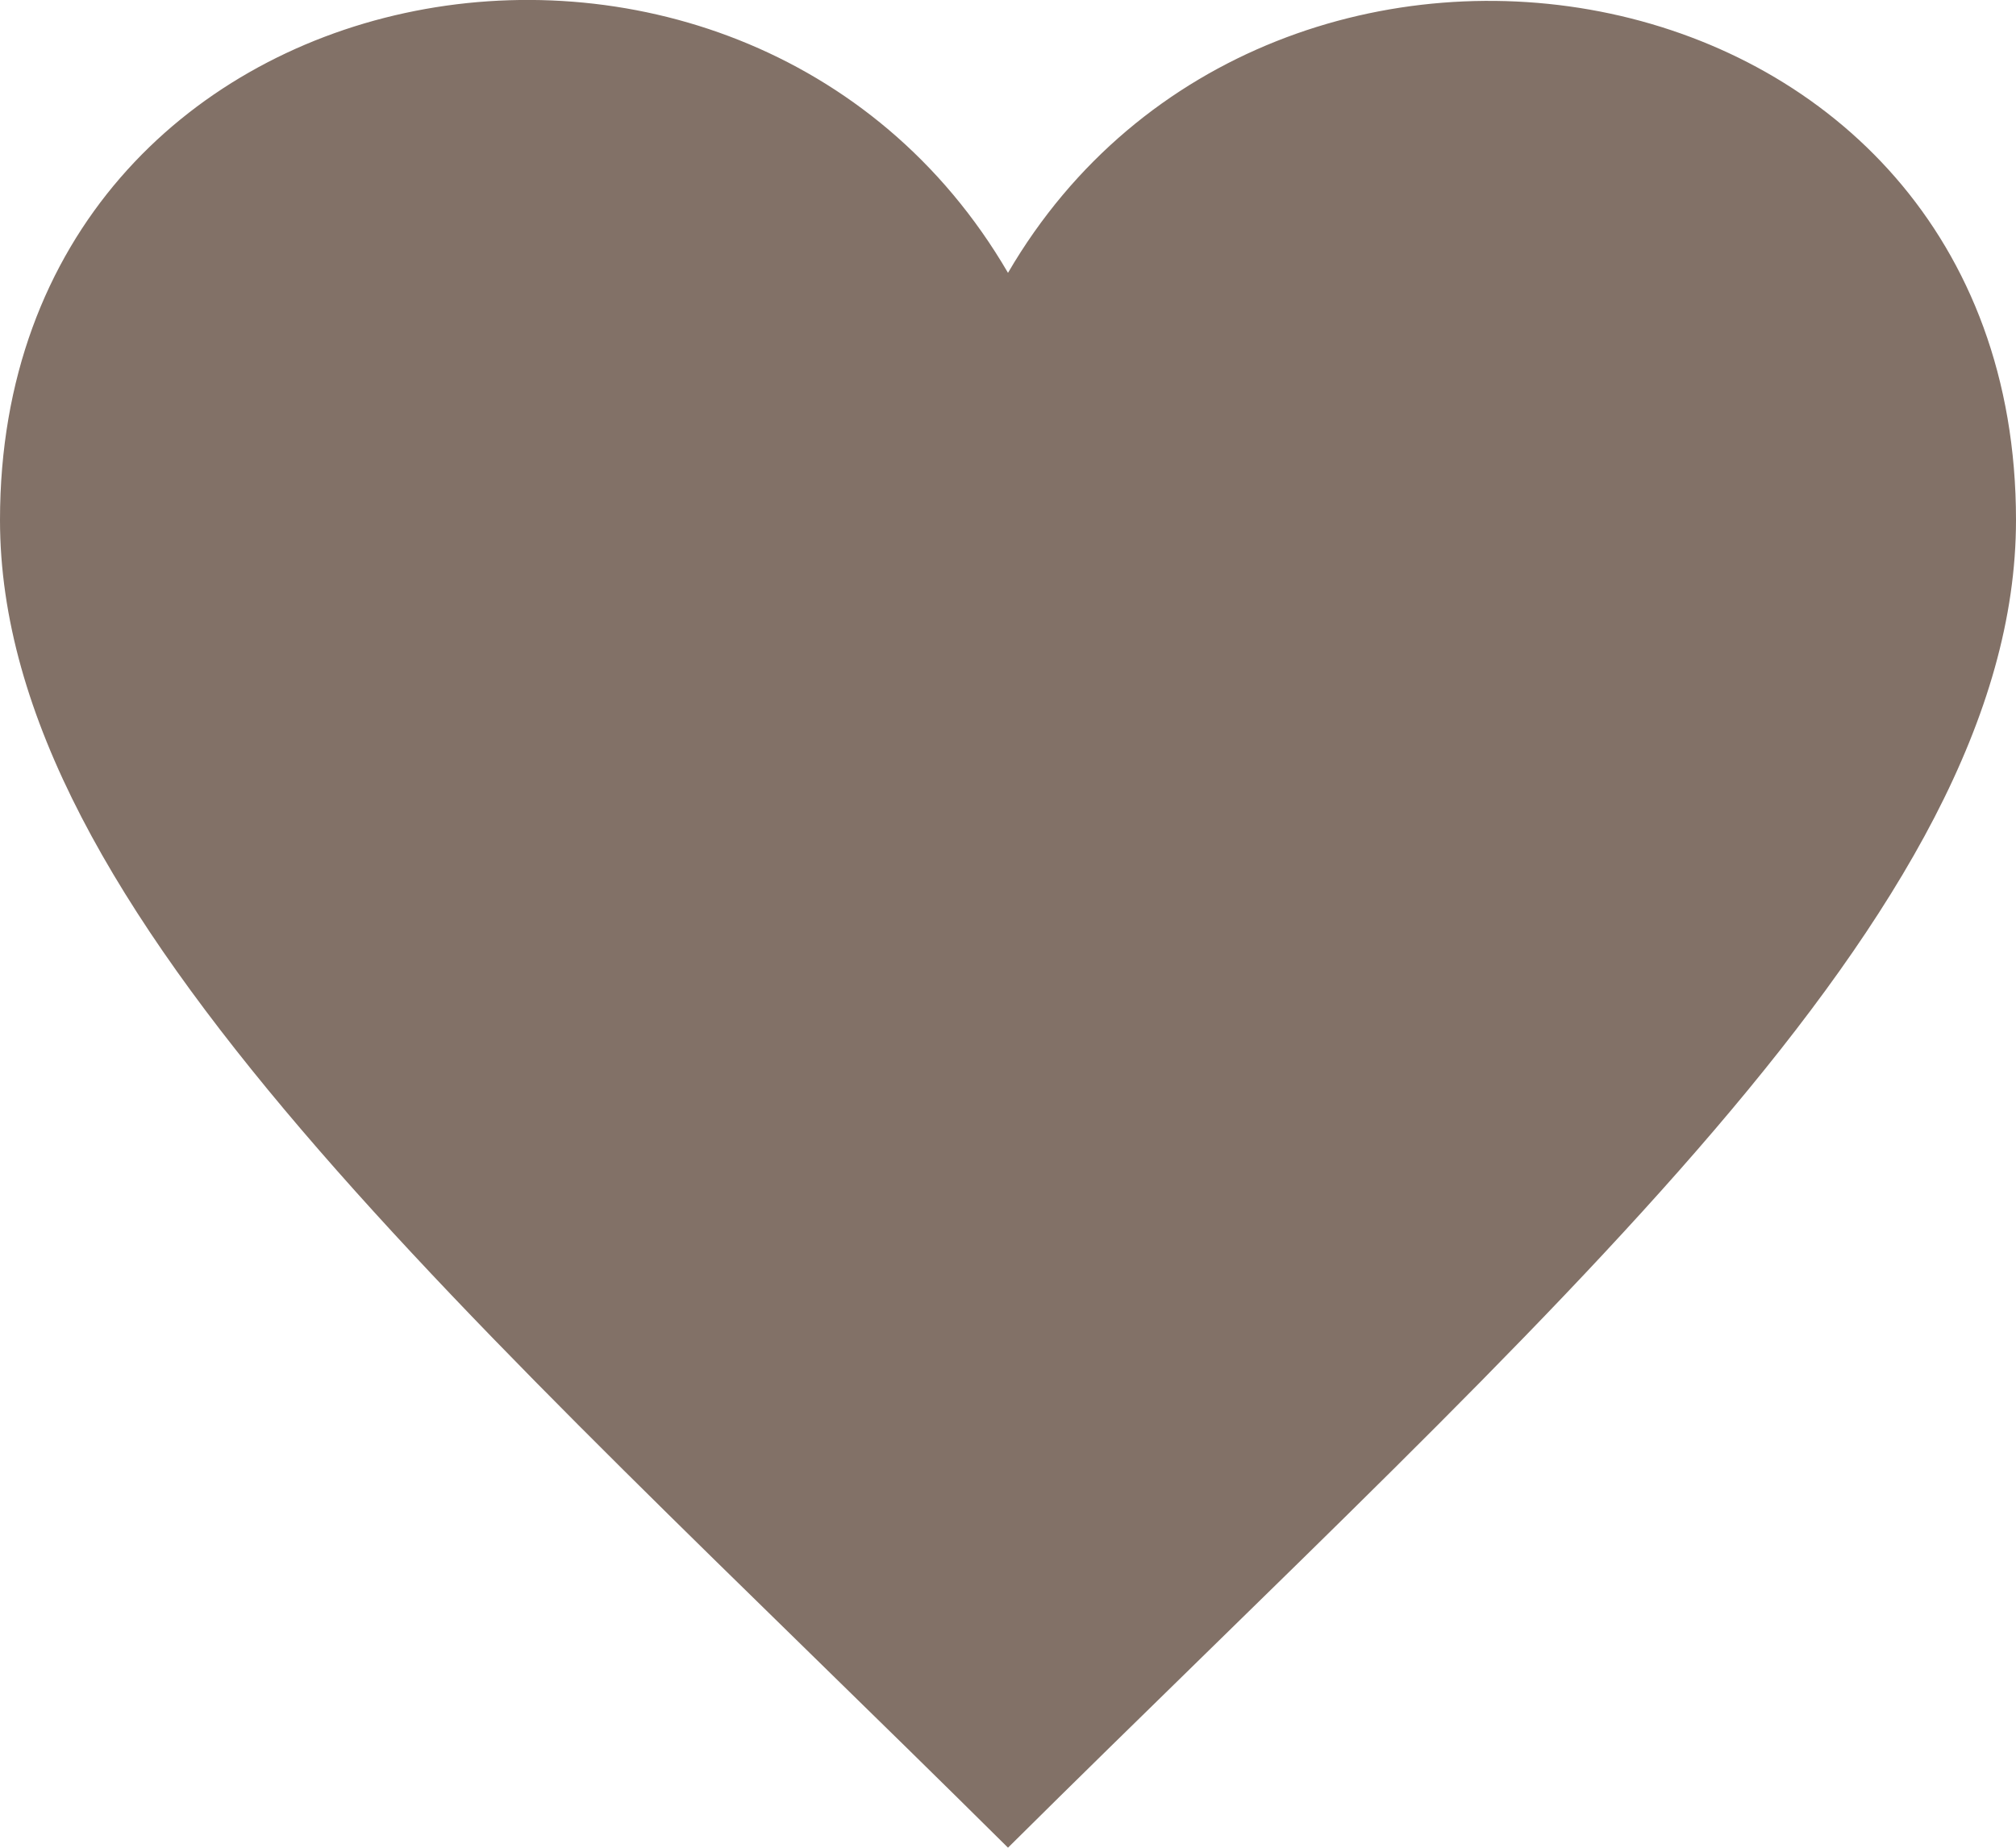 <svg xmlns="http://www.w3.org/2000/svg" width="14" height="12.833" viewBox="0 0 14 12.833">
  <path id="iconmonstr-favorite-3" d="M7,2.895C5.164-.257,0,.663,0,4.612c0,2.719,3.25,5.5,7,9.221,3.751-3.722,7-6.5,7-9.221C14,.65,8.823-.233,7,2.895Z" transform="translate(0 -1)" fill="#827167"/>
</svg>
